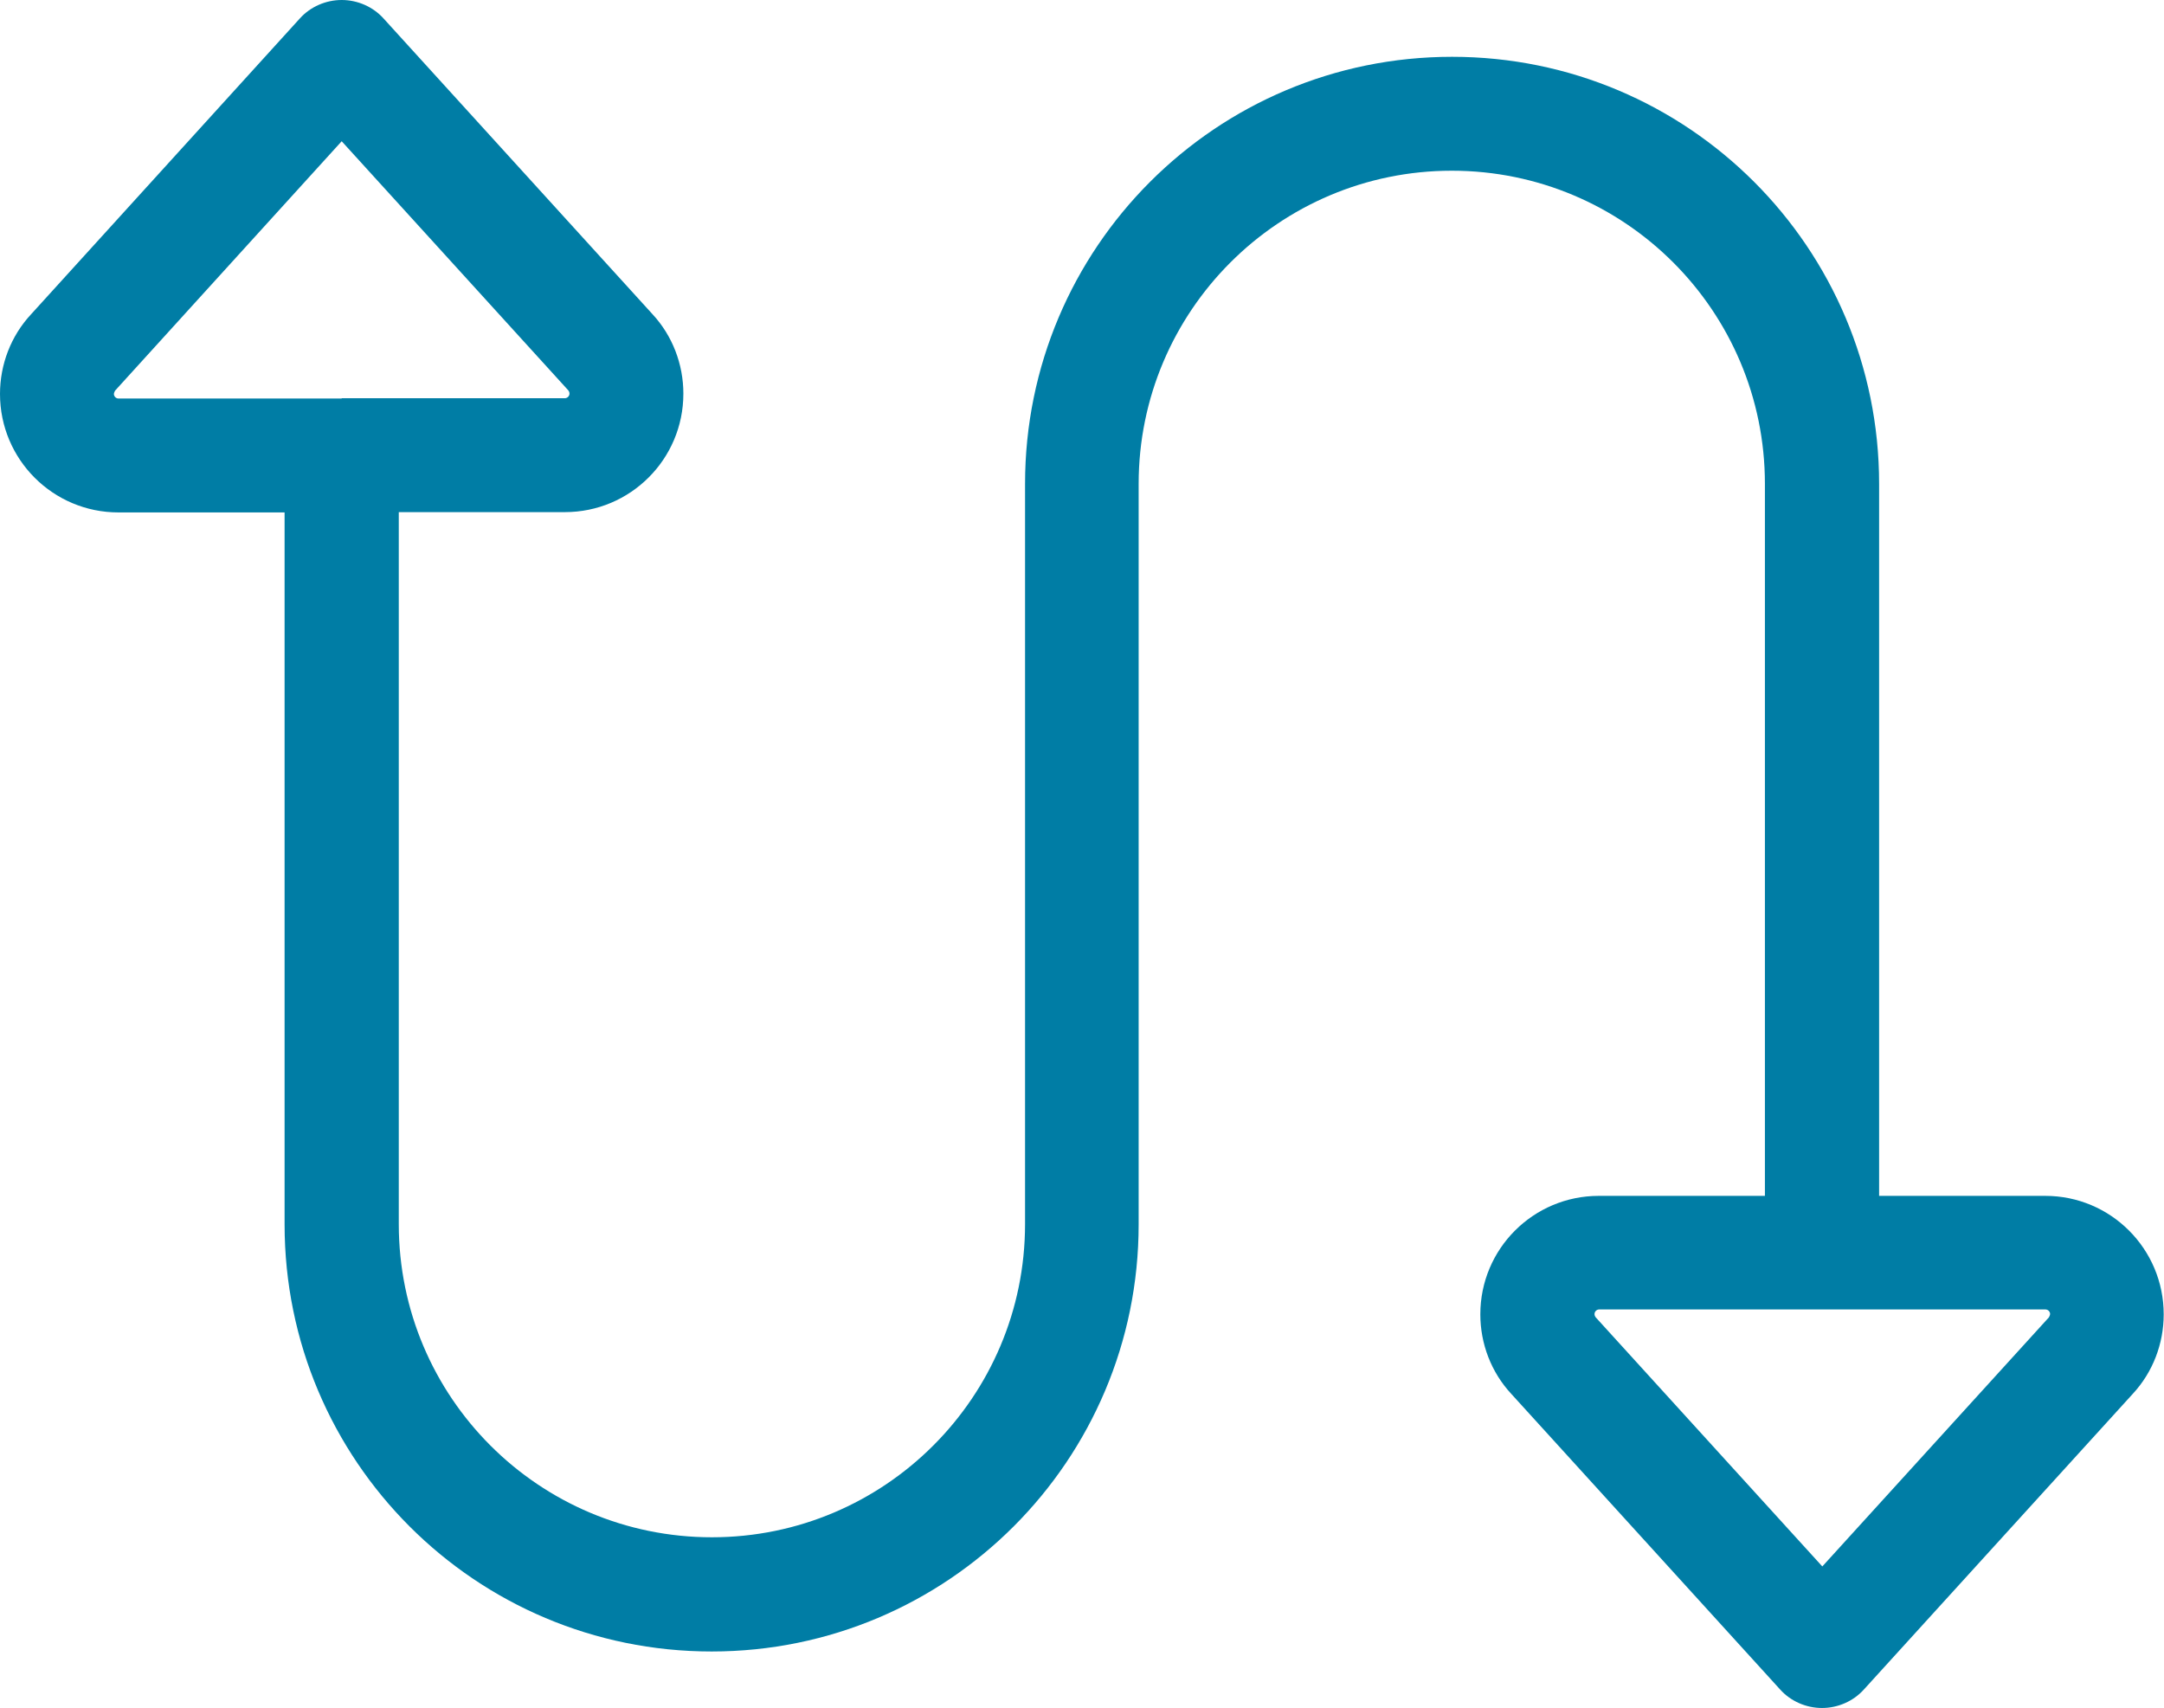 <?xml version="1.0" encoding="UTF-8"?>
<svg id="Layer_2" data-name="Layer 2" xmlns="http://www.w3.org/2000/svg" viewBox="0 0 71.25 56.23">
  <defs>
    <style>
      .cls-1 {
        fill: #007da5;
      }
    </style>
  </defs>
  <g id="Artwork">
    <path class="cls-1" d="M22.5,12.96c0,2.16-1.75,3.9-3.9,3.9h-5.47v23.44c0,5.7,4.62,10.31,10.31,10.31s10.31-4.62,10.31-10.31V15.93c0-7.77,6.29-14.06,14.06-14.06s14.06,6.29,14.06,14.06v23.44h5.47c2.16,0,3.9,1.75,3.9,3.9,0,.97-.36,1.91-1.02,2.62l-8.85,9.73c-.35.39-.86.61-1.38.61s-1.03-.22-1.38-.61l-8.85-9.73c-.66-.71-1.02-1.65-1.02-2.62,0-2.16,1.75-3.9,3.9-3.9h5.47V15.93c0-5.7-4.62-10.31-10.31-10.31s-10.31,4.62-10.31,10.31v24.38c0,7.77-6.29,14.06-14.06,14.06s-14.06-6.29-14.06-14.06v-23.44H3.9c-2.16,0-3.9-1.75-3.9-3.9,0-.97.36-1.91,1.02-2.62L9.87.61c.35-.39.86-.61,1.38-.61s1.03.22,1.38.61l8.85,9.73c.66.71,1.02,1.65,1.02,2.62ZM11.25,13.11h7.35c.08,0,.15-.07.15-.15,0-.04-.01-.07-.04-.11l-7.46-8.2L3.79,12.86s-.04.07-.04.11c0,.08.07.15.15.15h7.35ZM60,43.11h-7.35c-.08,0-.15.07-.15.15,0,.04.01.07.04.11l7.46,8.2,7.46-8.2s.04-.07.04-.11c0-.08-.07-.15-.15-.15h-7.35Z"/>
  </g>
</svg>